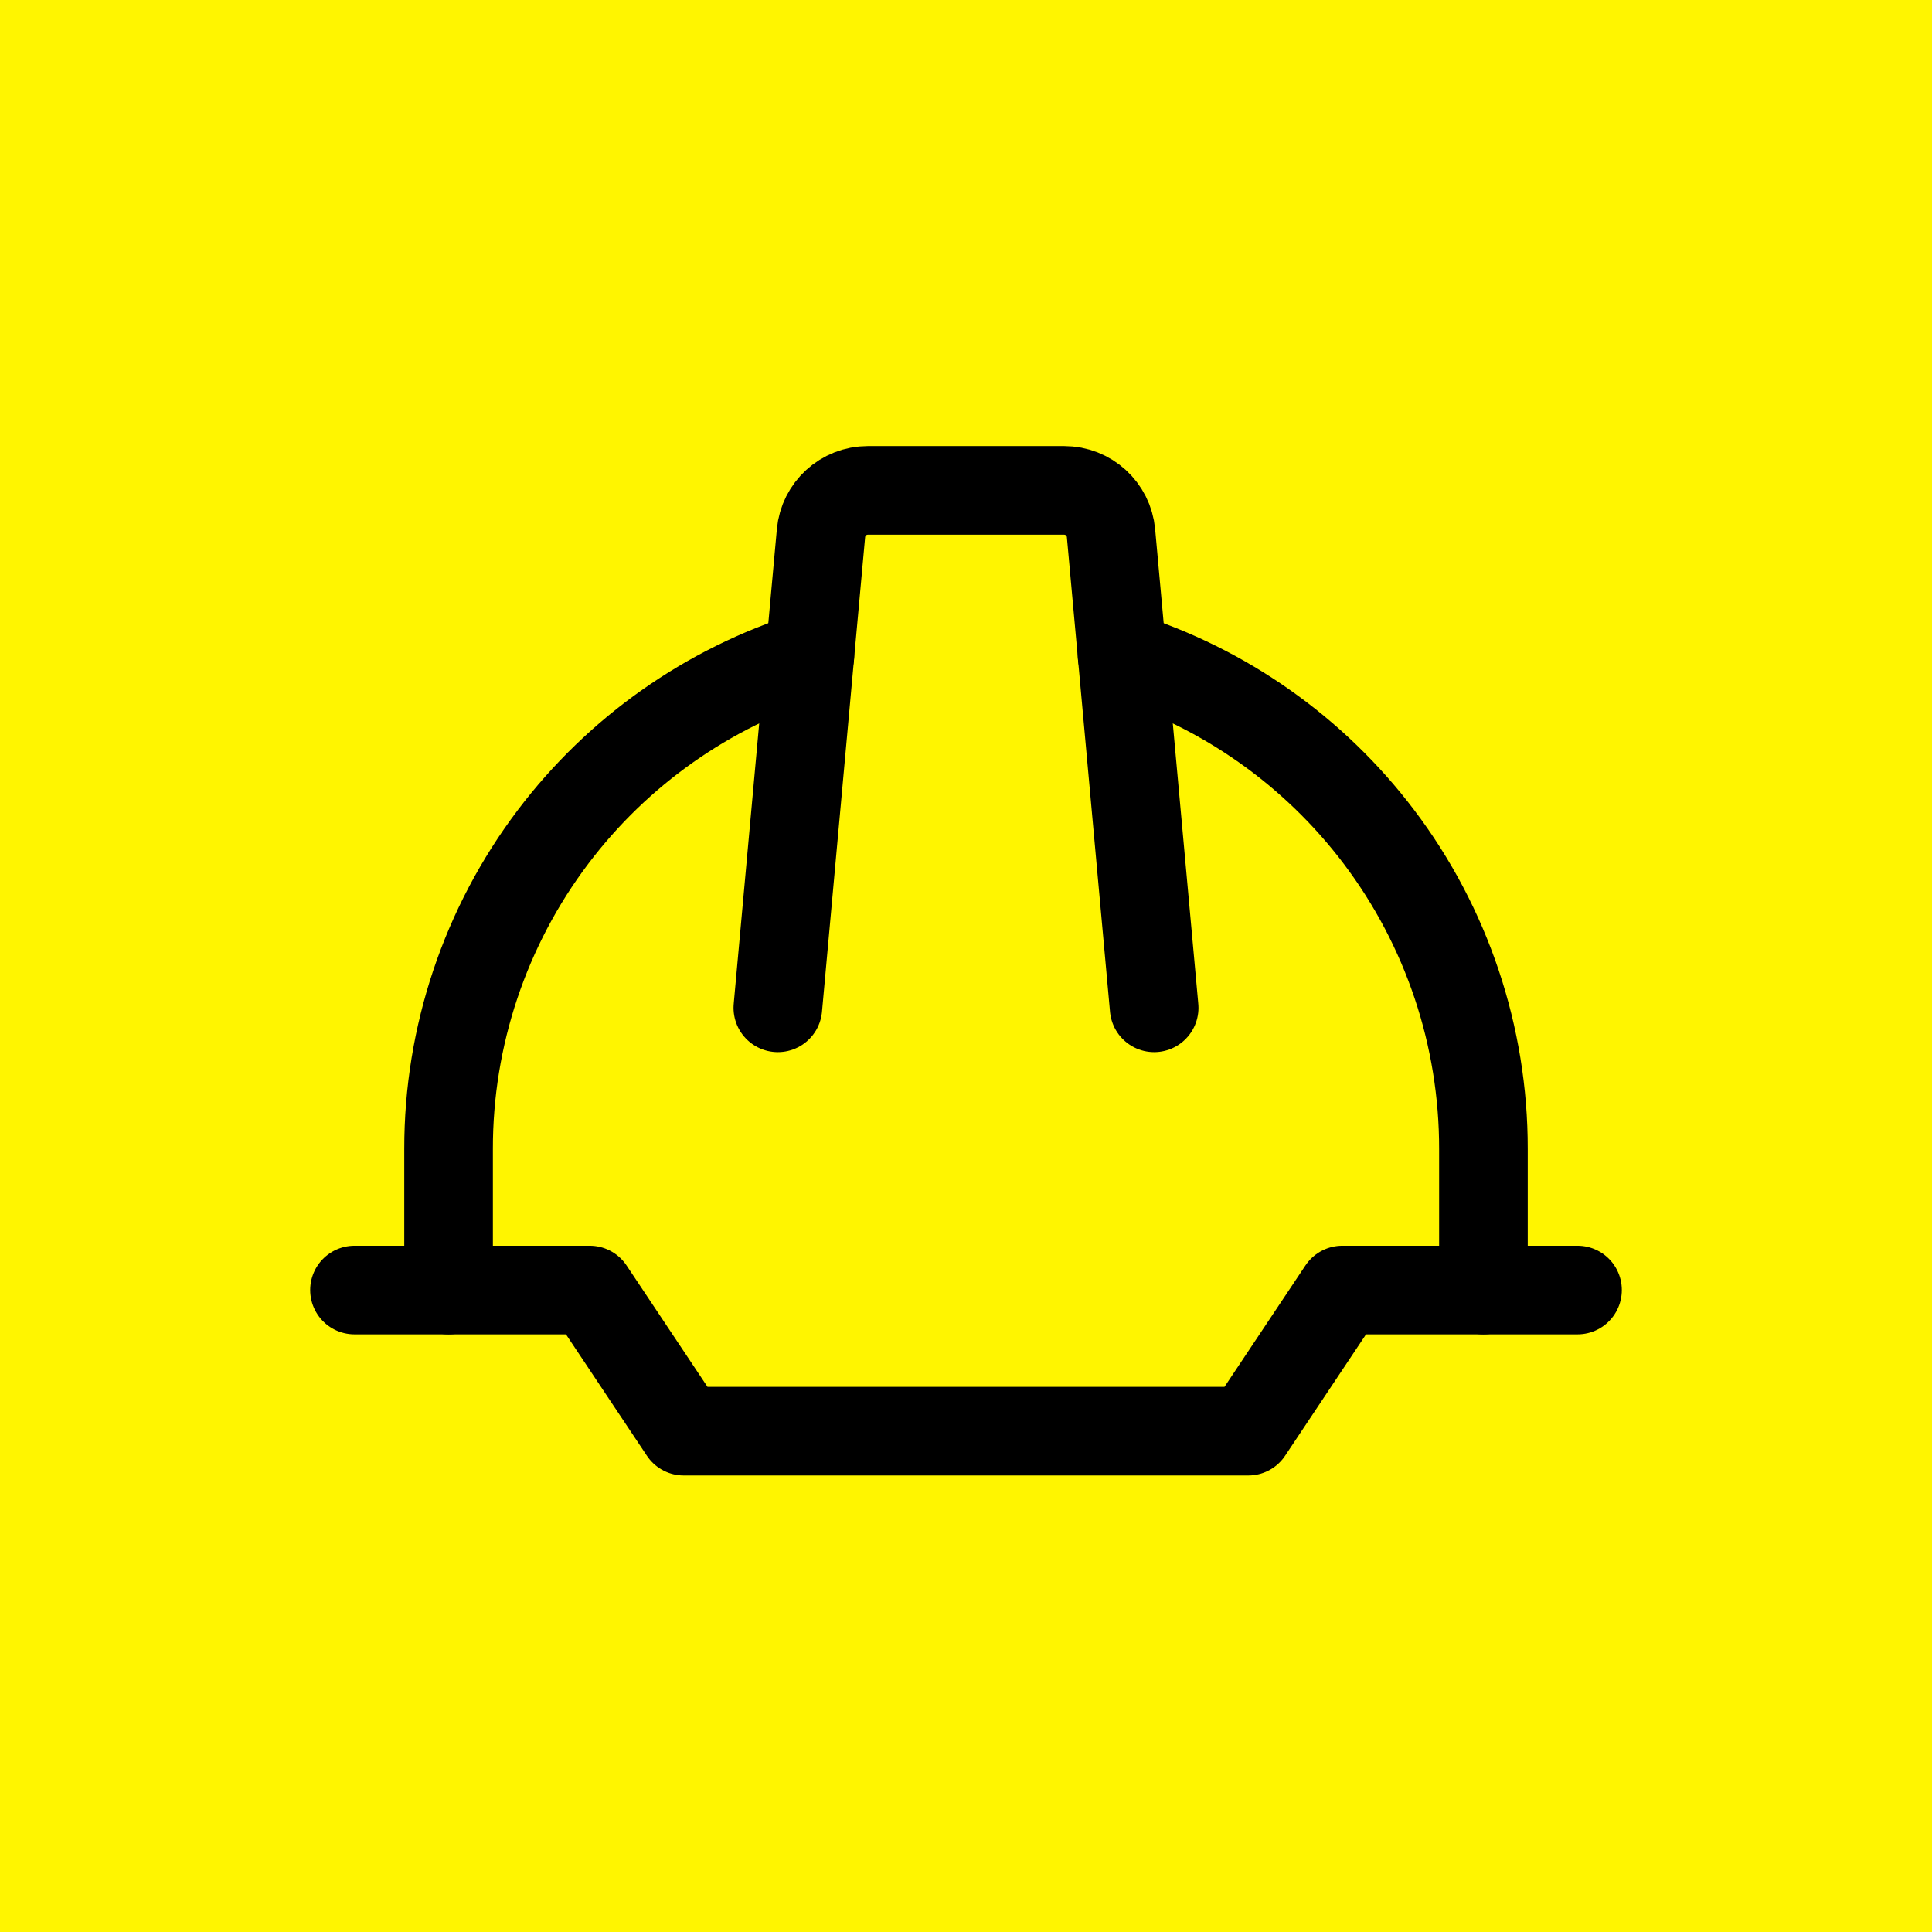 <svg width="327" height="327" viewBox="0 0 327 327" fill="none" xmlns="http://www.w3.org/2000/svg">
<rect width="327" height="327" fill="#FFF500"/>
<path d="M60 218.346H99.808L115.731 242.231H211.269L227.192 218.346H267" stroke="black" stroke-width="15" stroke-linecap="round" stroke-linejoin="round"/>
<path d="M195.346 170.577L188.043 90.241C187.67 86.14 184.232 83 180.114 83H146.886C142.768 83 139.33 86.14 138.957 90.241L131.654 170.577" stroke="black" stroke-width="15" stroke-linecap="round" stroke-linejoin="round"/>
<path d="M251.077 218.346V194.462C251.098 175.397 244.884 156.848 233.386 141.641C222.42 127.138 207.22 116.434 189.919 110.985" stroke="black" stroke-width="15" stroke-linecap="round" stroke-linejoin="round"/>
<path d="M75.923 218.346V194.461C75.902 175.397 82.114 156.848 93.613 141.641C104.579 127.138 119.779 116.434 137.08 110.985" stroke="black" stroke-width="15" stroke-linecap="round" stroke-linejoin="round"/>
</svg>
